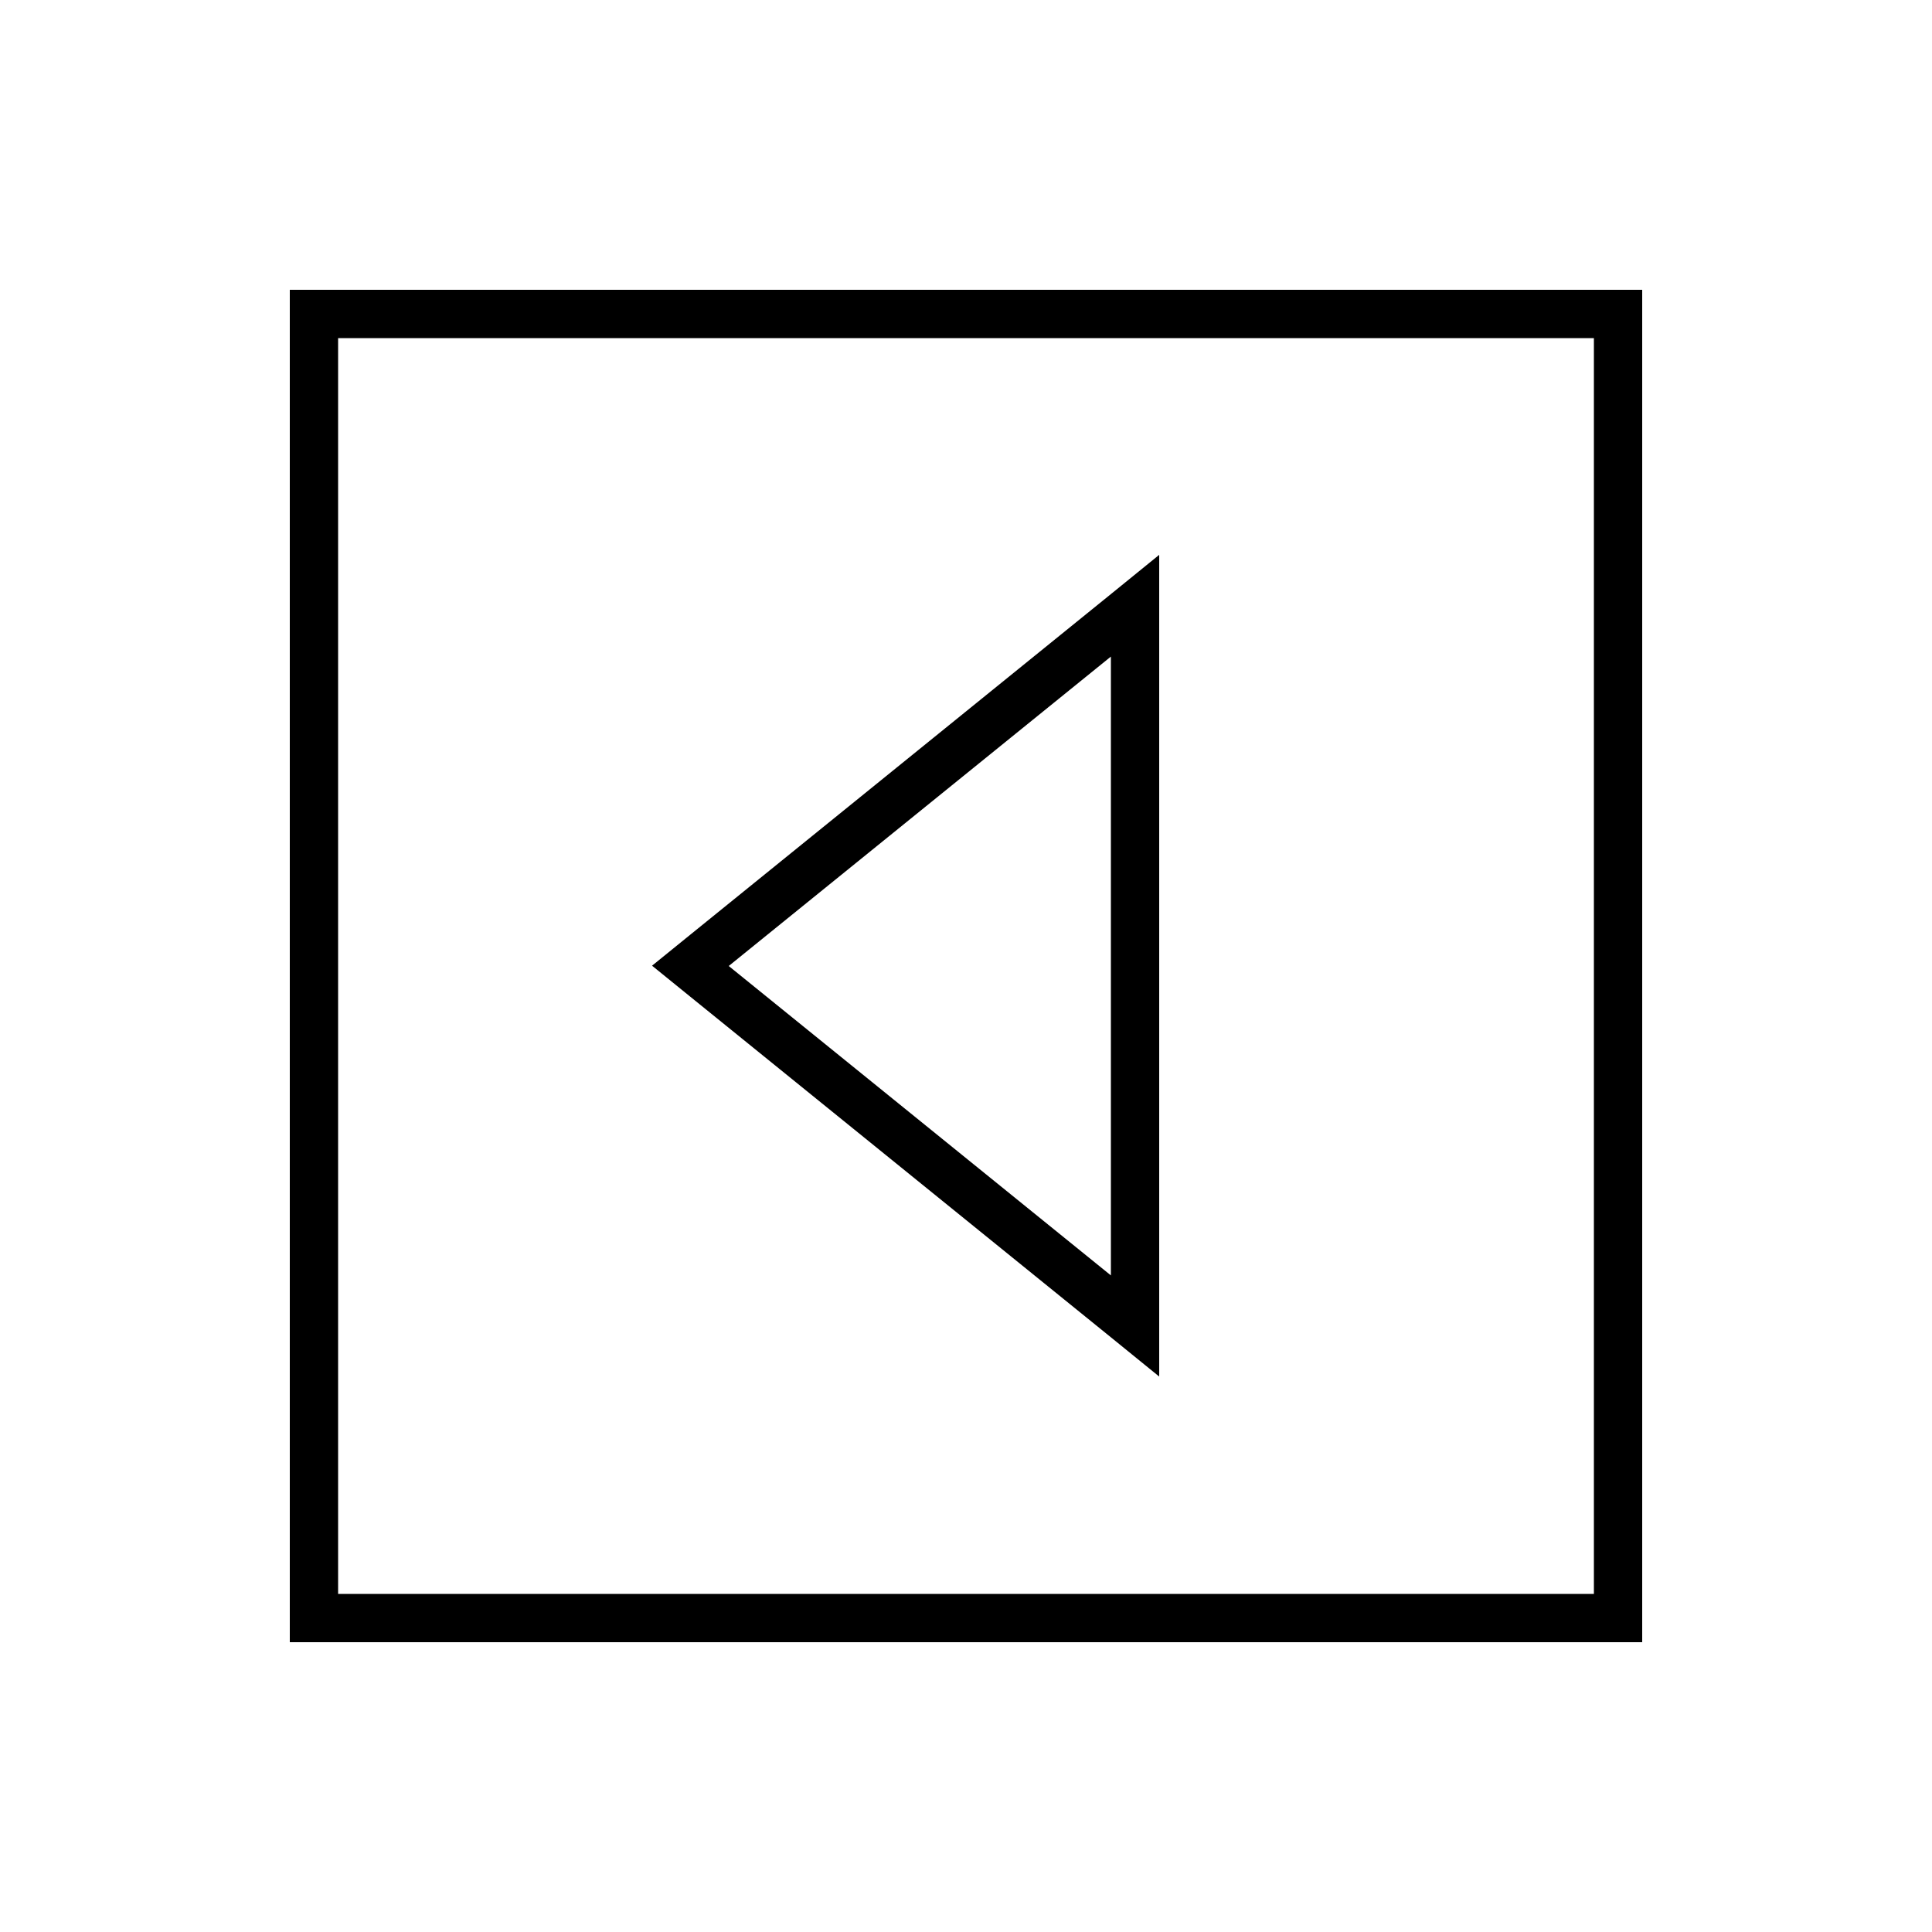 <svg xmlns="http://www.w3.org/2000/svg" viewBox="0 0 640 640"><!--! Font Awesome Pro 7.1.0 by @fontawesome - https://fontawesome.com License - https://fontawesome.com/license (Commercial License) Copyright 2025 Fonticons, Inc. --><path fill="currentColor" d="M112 528L528 528L528 112L112 112L112 528zM96 544L96 96L544 96L544 544L96 544zM384 456L368 443L228.7 330.2L216 319.9L228.7 309.6L368 196.8L384 183.8L384 455.8zM241.4 320L368 422.5L368 217.5L241.4 320z"/></svg>